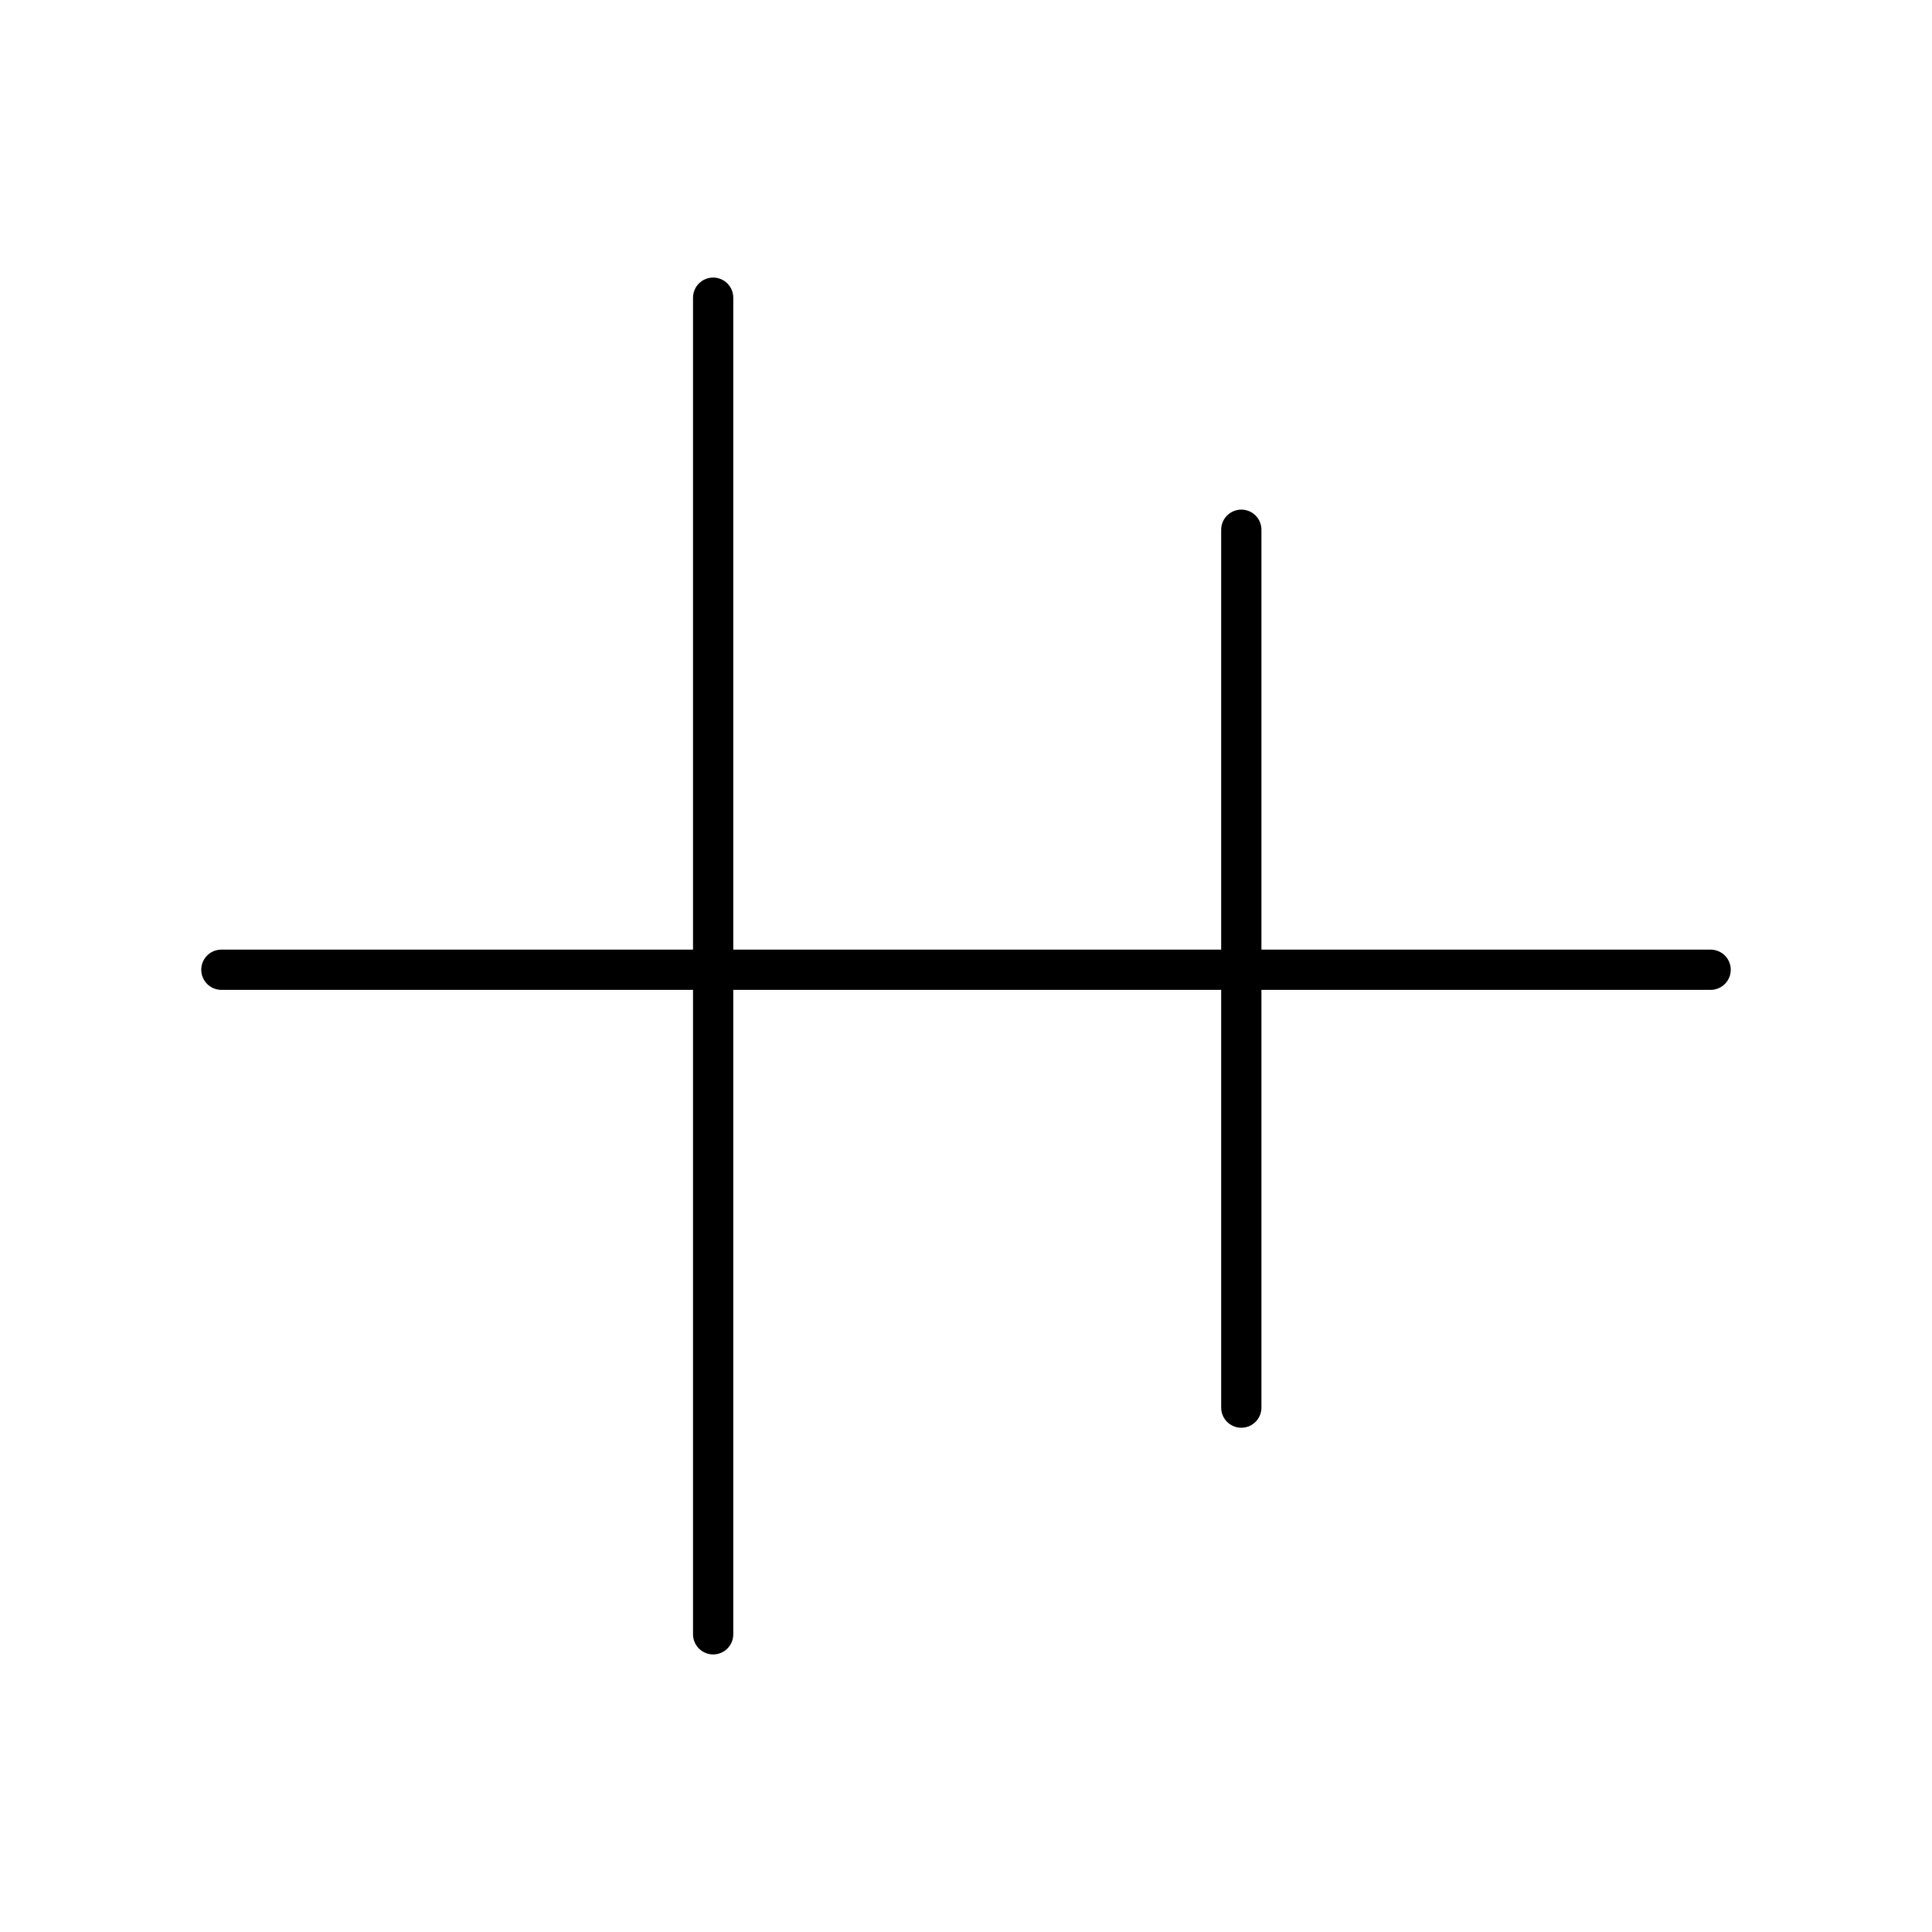 <?xml version="1.0" encoding="UTF-8"?><svg id="a" xmlns="http://www.w3.org/2000/svg" viewBox="0 0 48 48"><defs><style>.e{fill:none;stroke:#000;stroke-linecap:round;stroke-linejoin:round;}</style></defs><path id="b" class="e" d="M5.5,24.093h37"/><path id="c" class="e" d="M30.84,13.161v21.811"/><path id="d" class="e" d="M17.718,7.396v33.208"/></svg>